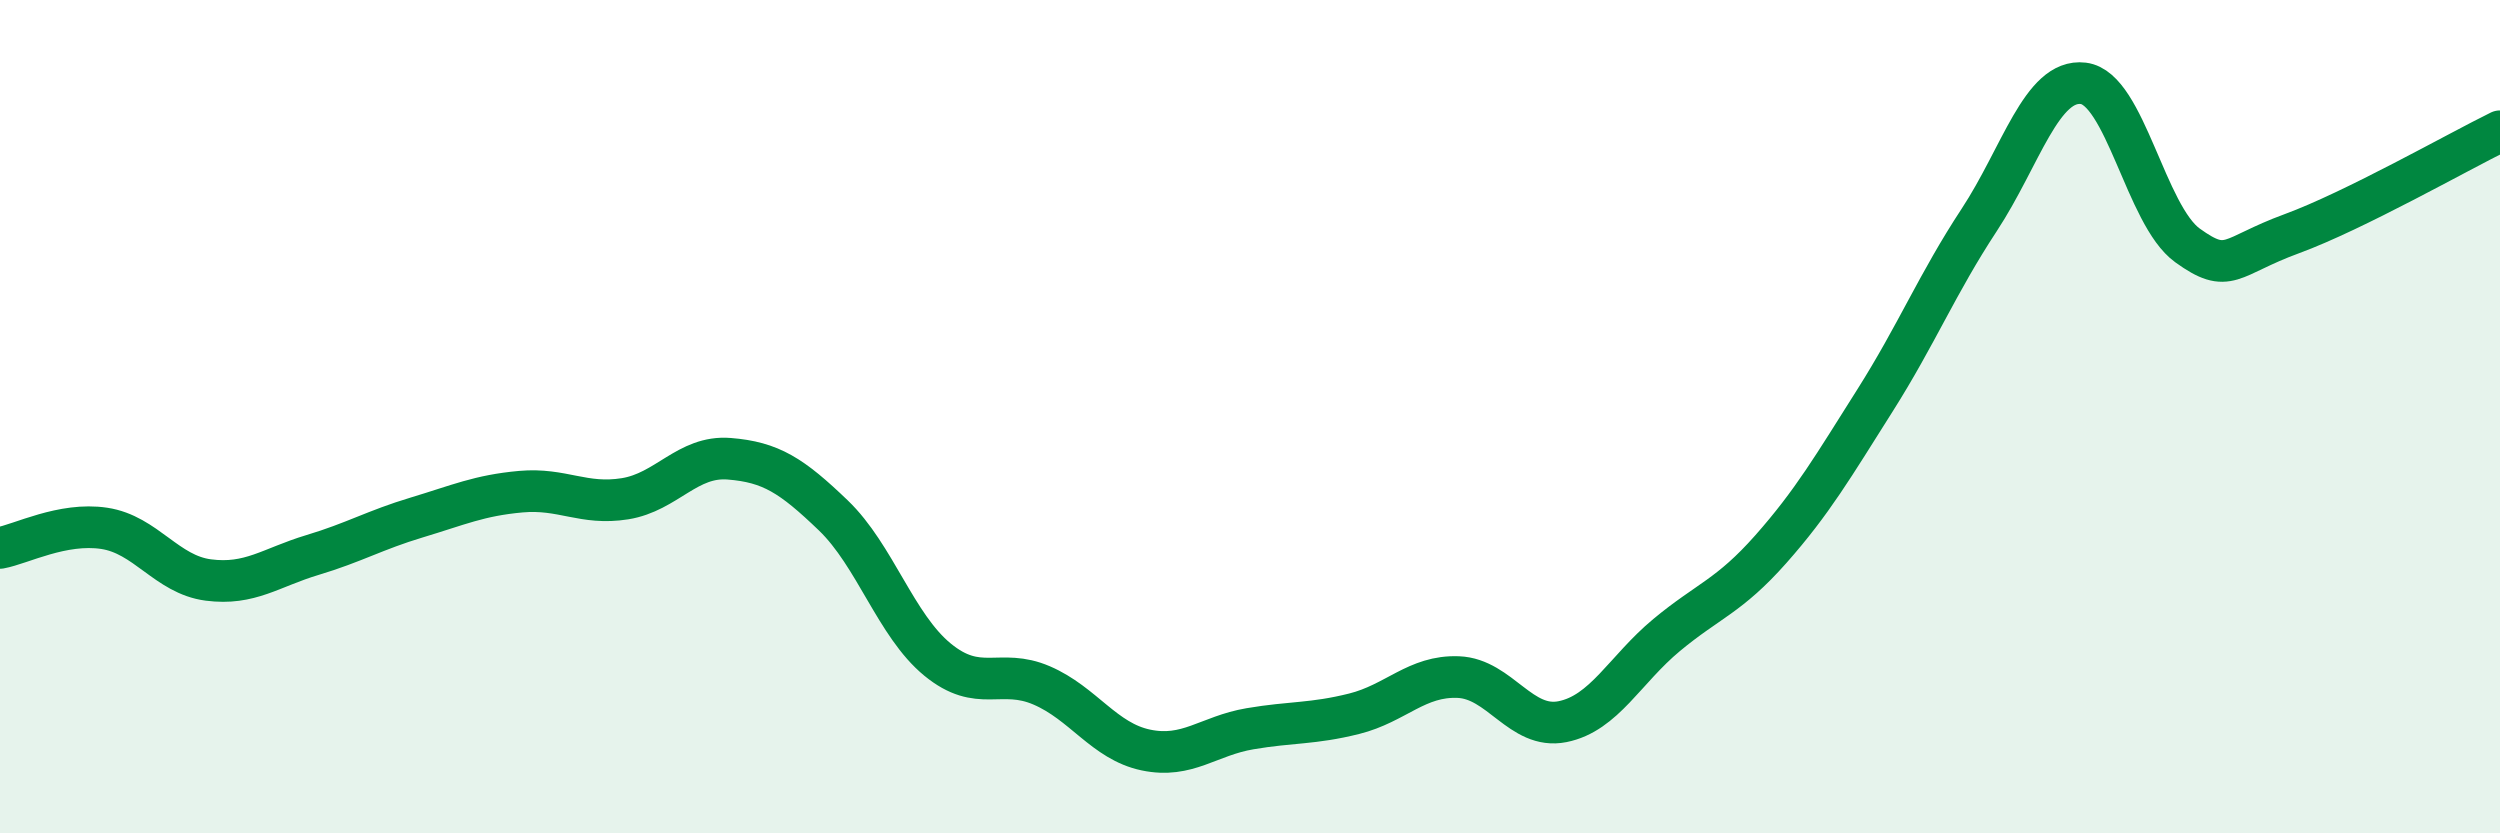 
    <svg width="60" height="20" viewBox="0 0 60 20" xmlns="http://www.w3.org/2000/svg">
      <path
        d="M 0,13.15 C 0.5,13.06 1.5,12.53 2.5,12.68 C 3.5,12.83 4,13.79 5,13.92 C 6,14.05 6.5,13.62 7.5,13.32 C 8.5,13.02 9,12.72 10,12.42 C 11,12.12 11.5,11.89 12.5,11.8 C 13.5,11.71 14,12.13 15,11.97 C 16,11.81 16.5,10.93 17.5,11.01 C 18.5,11.09 19,11.41 20,12.37 C 21,13.33 21.5,15.01 22.5,15.83 C 23.5,16.65 24,16.02 25,16.45 C 26,16.88 26.5,17.79 27.5,18 C 28.5,18.21 29,17.66 30,17.49 C 31,17.32 31.5,17.38 32.5,17.13 C 33.5,16.88 34,16.21 35,16.25 C 36,16.29 36.5,17.52 37.5,17.32 C 38.5,17.12 39,16.07 40,15.24 C 41,14.41 41.5,14.31 42.5,13.18 C 43.5,12.05 44,11.19 45,9.61 C 46,8.03 46.5,6.8 47.5,5.28 C 48.5,3.76 49,1.88 50,2 C 51,2.12 51.5,5.17 52.5,5.89 C 53.5,6.61 53.5,6.16 55,5.61 C 56.5,5.06 59,3.64 60,3.15L60 20L0 20Z"
        fill="#008740"
        opacity="0.1"
        stroke-linecap="round"
        stroke-linejoin="round"
      />
      <path
        d="M 0,13.15 C 0.5,13.06 1.5,12.53 2.5,12.68 C 3.5,12.83 4,13.79 5,13.92 C 6,14.05 6.5,13.62 7.5,13.32 C 8.5,13.02 9,12.72 10,12.42 C 11,12.12 11.5,11.89 12.5,11.8 C 13.5,11.71 14,12.13 15,11.97 C 16,11.81 16.5,10.93 17.5,11.01 C 18.5,11.09 19,11.41 20,12.37 C 21,13.33 21.5,15.01 22.5,15.83 C 23.5,16.65 24,16.02 25,16.45 C 26,16.88 26.5,17.79 27.5,18 C 28.5,18.21 29,17.66 30,17.49 C 31,17.32 31.5,17.38 32.5,17.13 C 33.5,16.88 34,16.21 35,16.25 C 36,16.29 36.5,17.52 37.5,17.32 C 38.5,17.12 39,16.07 40,15.24 C 41,14.41 41.5,14.31 42.5,13.18 C 43.5,12.05 44,11.19 45,9.61 C 46,8.03 46.5,6.8 47.5,5.28 C 48.5,3.76 49,1.88 50,2 C 51,2.12 51.5,5.17 52.5,5.89 C 53.5,6.61 53.5,6.16 55,5.61 C 56.5,5.06 59,3.64 60,3.15"
        stroke="#008740"
        stroke-width="1"
        fill="none"
        stroke-linecap="round"
        stroke-linejoin="round"
      />
    </svg>
  